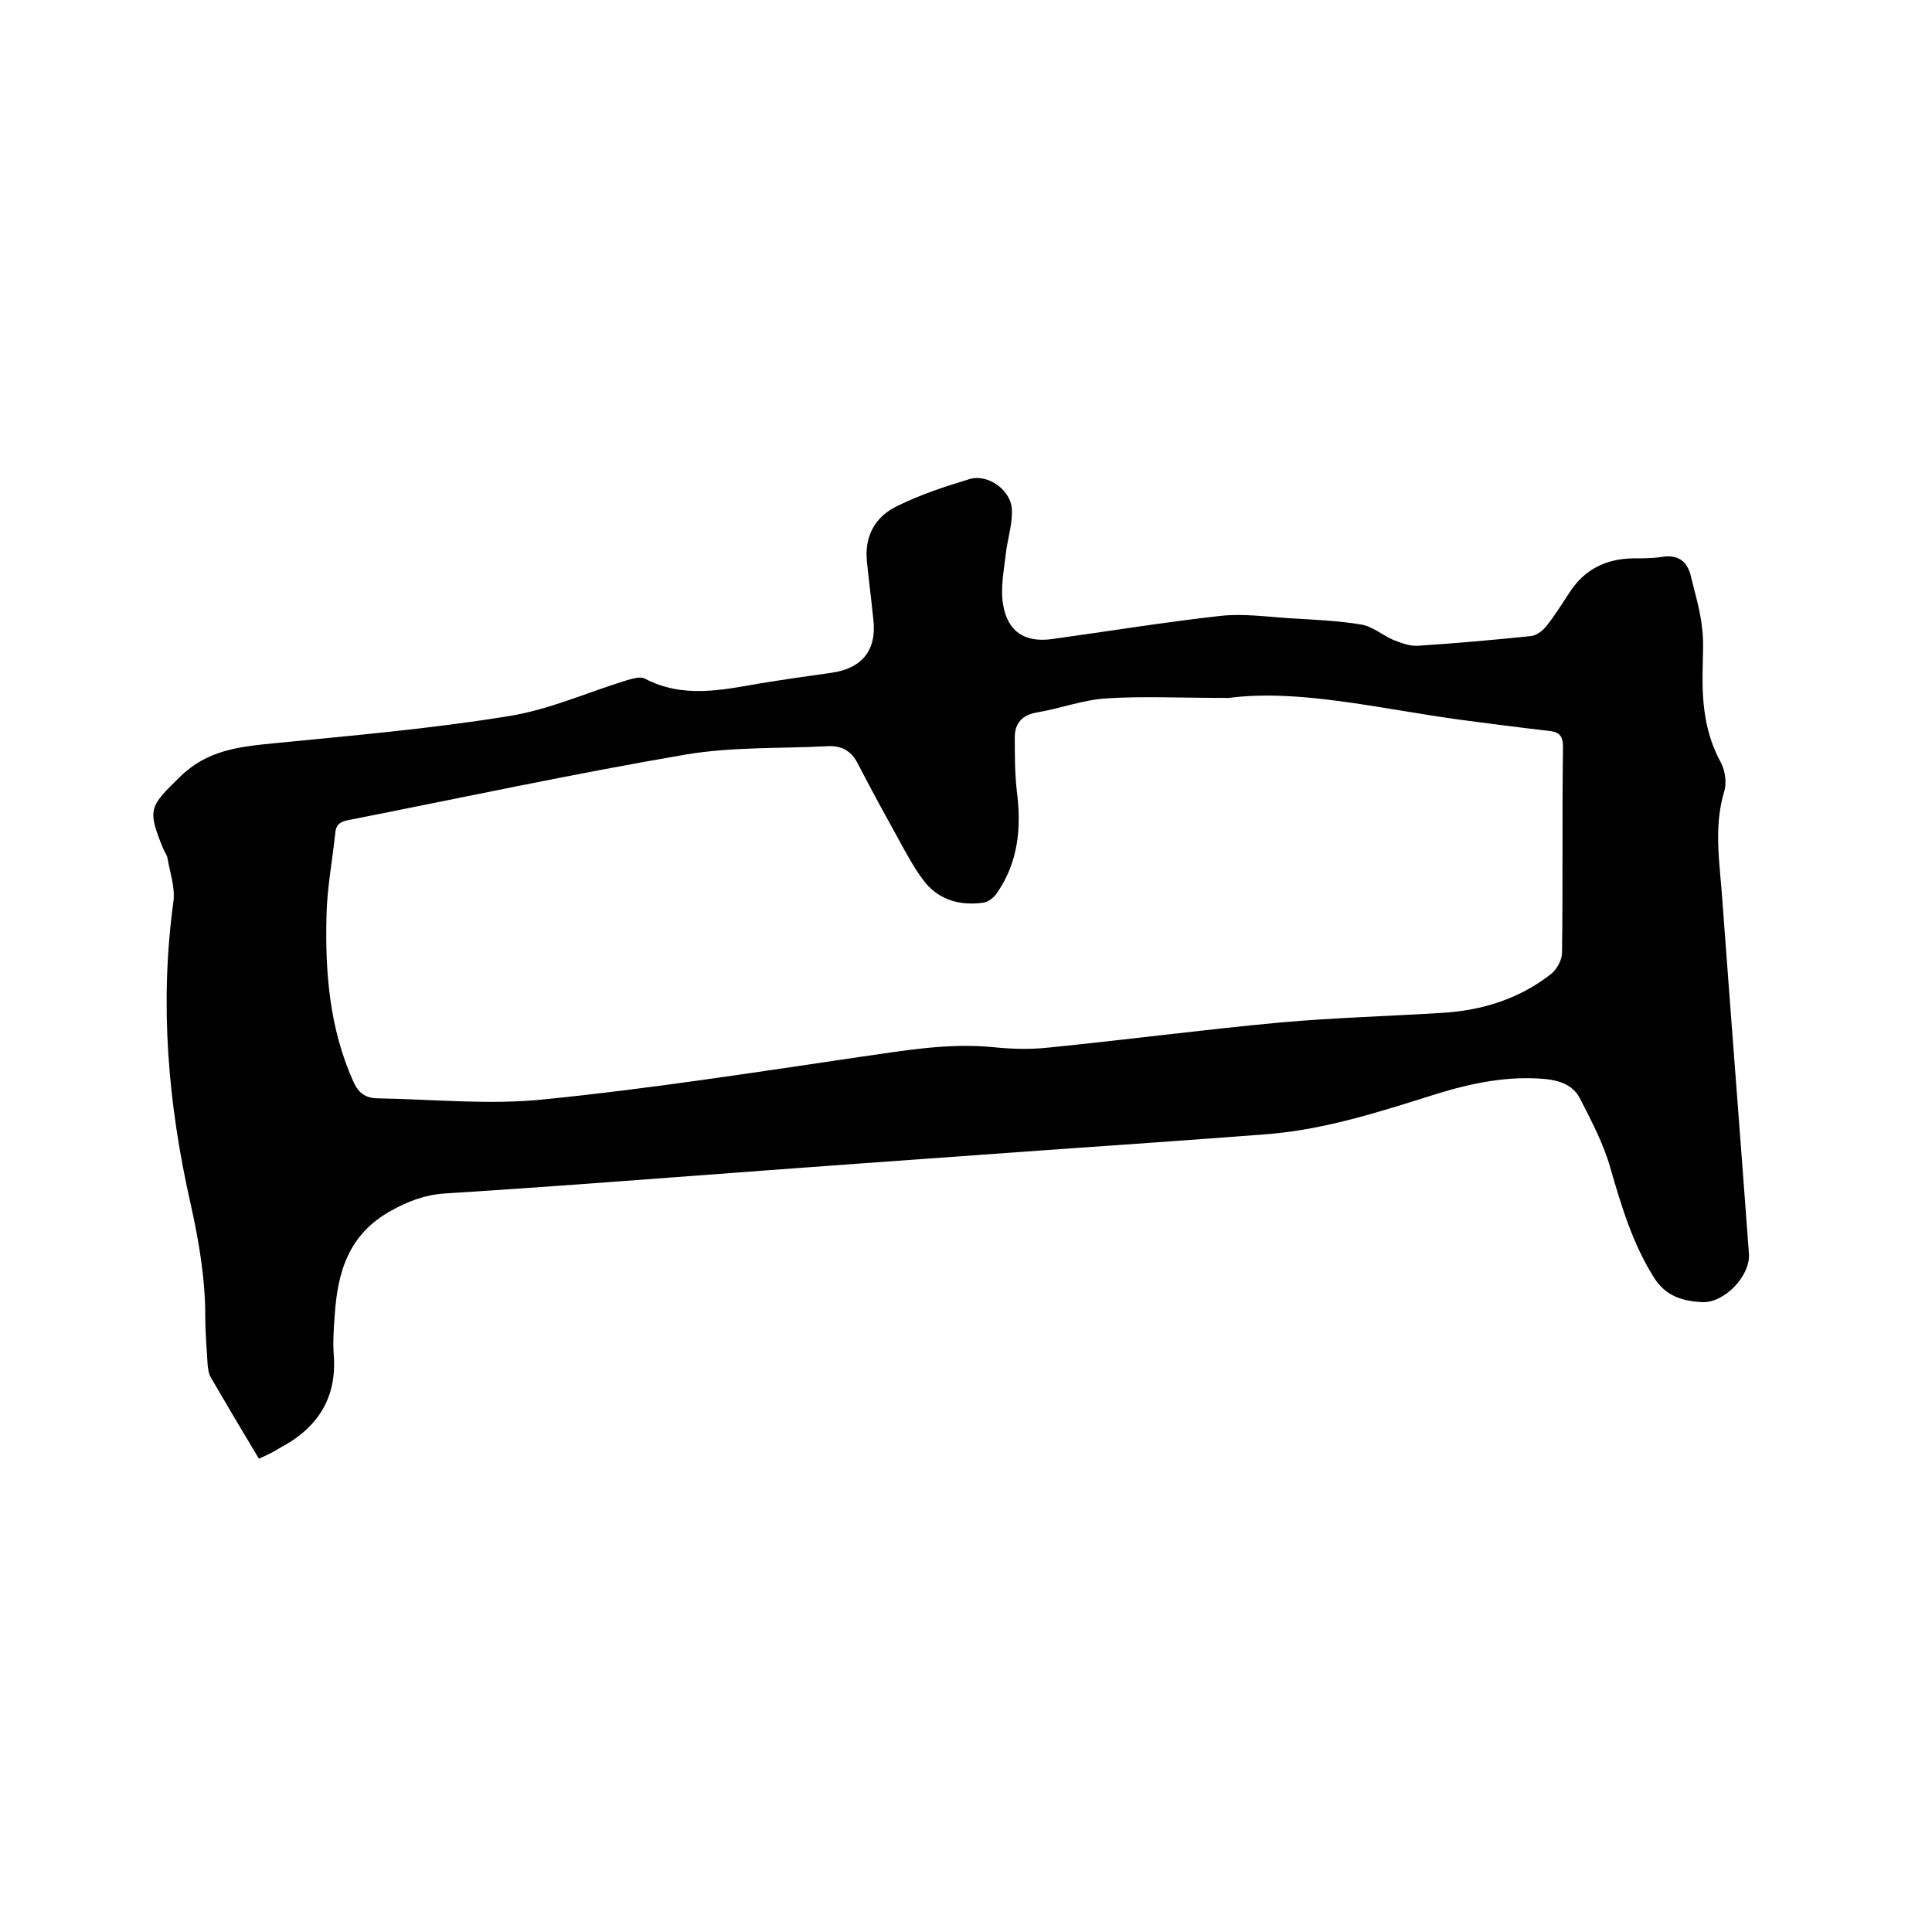 <svg enable-background="new 0 0 400 400" viewBox="0 0 400 400" xmlns="http://www.w3.org/2000/svg"><path d="m53.6 302c-3.5-5.8-6.8-11.4-10-16.9-.4-.7-.5-1.6-.6-2.4-.2-3.4-.5-6.8-.5-10.1 0-7.9-1.3-15.5-3-23.2-4.7-20.7-6.5-41.5-3.6-62.7.4-2.9-.7-6-1.2-8.9-.1-.8-.7-1.5-1-2.3-3.3-8.1-2.6-8.6 3.6-14.7 5.6-5.5 12.2-6.2 19.3-6.9 16.2-1.6 32.5-3 48.5-5.6 8.5-1.3 16.6-5 24.8-7.5 1.1-.3 2.7-.8 3.6-.3 7.8 4.1 15.8 2.4 23.8 1 4.9-.8 9.8-1.5 14.8-2.2 6.4-.9 9.5-4.7 8.7-11.2-.4-3.9-.9-7.8-1.3-11.7-.6-5.4 1.7-9.5 6.4-11.7 4.7-2.3 9.8-4 14.8-5.5 3.9-1.2 8.8 2.4 8.8 6.5.1 3.1-1 6.2-1.3 9.3-.4 3.4-1.1 7-.5 10.3 1 5.6 4.6 7.8 10.2 7 11.6-1.6 23.2-3.5 34.9-4.8 4.7-.5 9.5.2 14.2.5 5 .3 10 .5 14.8 1.3 2.4.4 4.4 2.2 6.7 3.2 1.6.6 3.3 1.3 5 1.2 7.8-.5 15.6-1.2 23.4-2 1.1-.1 2.4-1 3.2-2 1.8-2.2 3.3-4.7 4.9-7.1 3.1-4.8 7.6-6.9 13.1-7 2 0 4 0 6-.3 3.1-.5 5.1.7 5.9 3.7.9 3.7 2 7.3 2.4 11 .4 3.1.1 6.3.1 9.5-.1 6.4.6 12.6 3.8 18.4.9 1.7 1.2 4.2.7 5.9-2.3 7.6-.9 15.1-.4 22.7 1.8 24.4 3.7 48.7 5.5 73.1.3 4.6-5.1 10.2-9.7 10-3.9-.2-7.5-1.2-9.9-5-4.5-7.1-6.8-14.9-9.1-22.8-1.4-5-3.9-9.7-6.3-14.4-1.4-2.7-4.1-3.7-7.2-4-7.6-.7-15 .8-22.2 3-11.5 3.6-23 7.4-35.1 8.4-15.7 1.2-31.4 2.3-47.2 3.4-25.1 1.8-50.2 3.6-75.3 5.5-16 1.2-32.1 2.4-48.1 3.4-4.1.3-7.5 1.6-11.1 3.6-8.8 4.9-11 12.7-11.6 21.6-.2 2.7-.4 5.5-.2 8.2.7 9-3.4 15.2-11.2 19.3-1.4.9-2.7 1.5-4.3 2.2zm200.8-157.5c-10.4 0-17.9-.4-25.4.1-4.8.3-9.5 2.1-14.3 2.9-3 .5-4.6 2.2-4.6 5.1 0 3.7 0 7.4.4 11 1 7.6.4 14.8-4.1 21.3-.6.9-1.8 1.9-2.9 2-4.5.6-8.7-.4-11.8-4-1.8-2.2-3.2-4.7-4.6-7.2-3.2-5.8-6.4-11.6-9.5-17.6-1.4-2.8-3.6-3.8-6.4-3.6-9.7.5-19.5.1-29.1 1.7-23.4 4-46.7 9-70 13.6-1.7.3-2.6 1-2.7 2.8-.6 5.7-1.7 11.3-1.8 17-.3 11.7.6 23.2 5.5 34.2 1.1 2.6 2.7 3.6 5.2 3.6 11.5.2 23.1 1.4 34.5.2 21.9-2.2 43.6-5.6 65.4-8.8 9.1-1.3 18.1-2.9 27.4-2 3.8.4 7.6.5 11.4.1 16-1.6 31.9-3.7 48-5.2 11.2-1 22.4-1.3 33.6-2 8.3-.5 16-2.9 22.6-8.1 1.2-1 2.2-2.9 2.2-4.4.2-14.2 0-28.4.2-42.6 0-2.4-.9-3.1-3.1-3.3-6.1-.7-12.2-1.5-18.3-2.3-16.7-2.3-33.4-6.4-47.8-4.5z"/></svg>